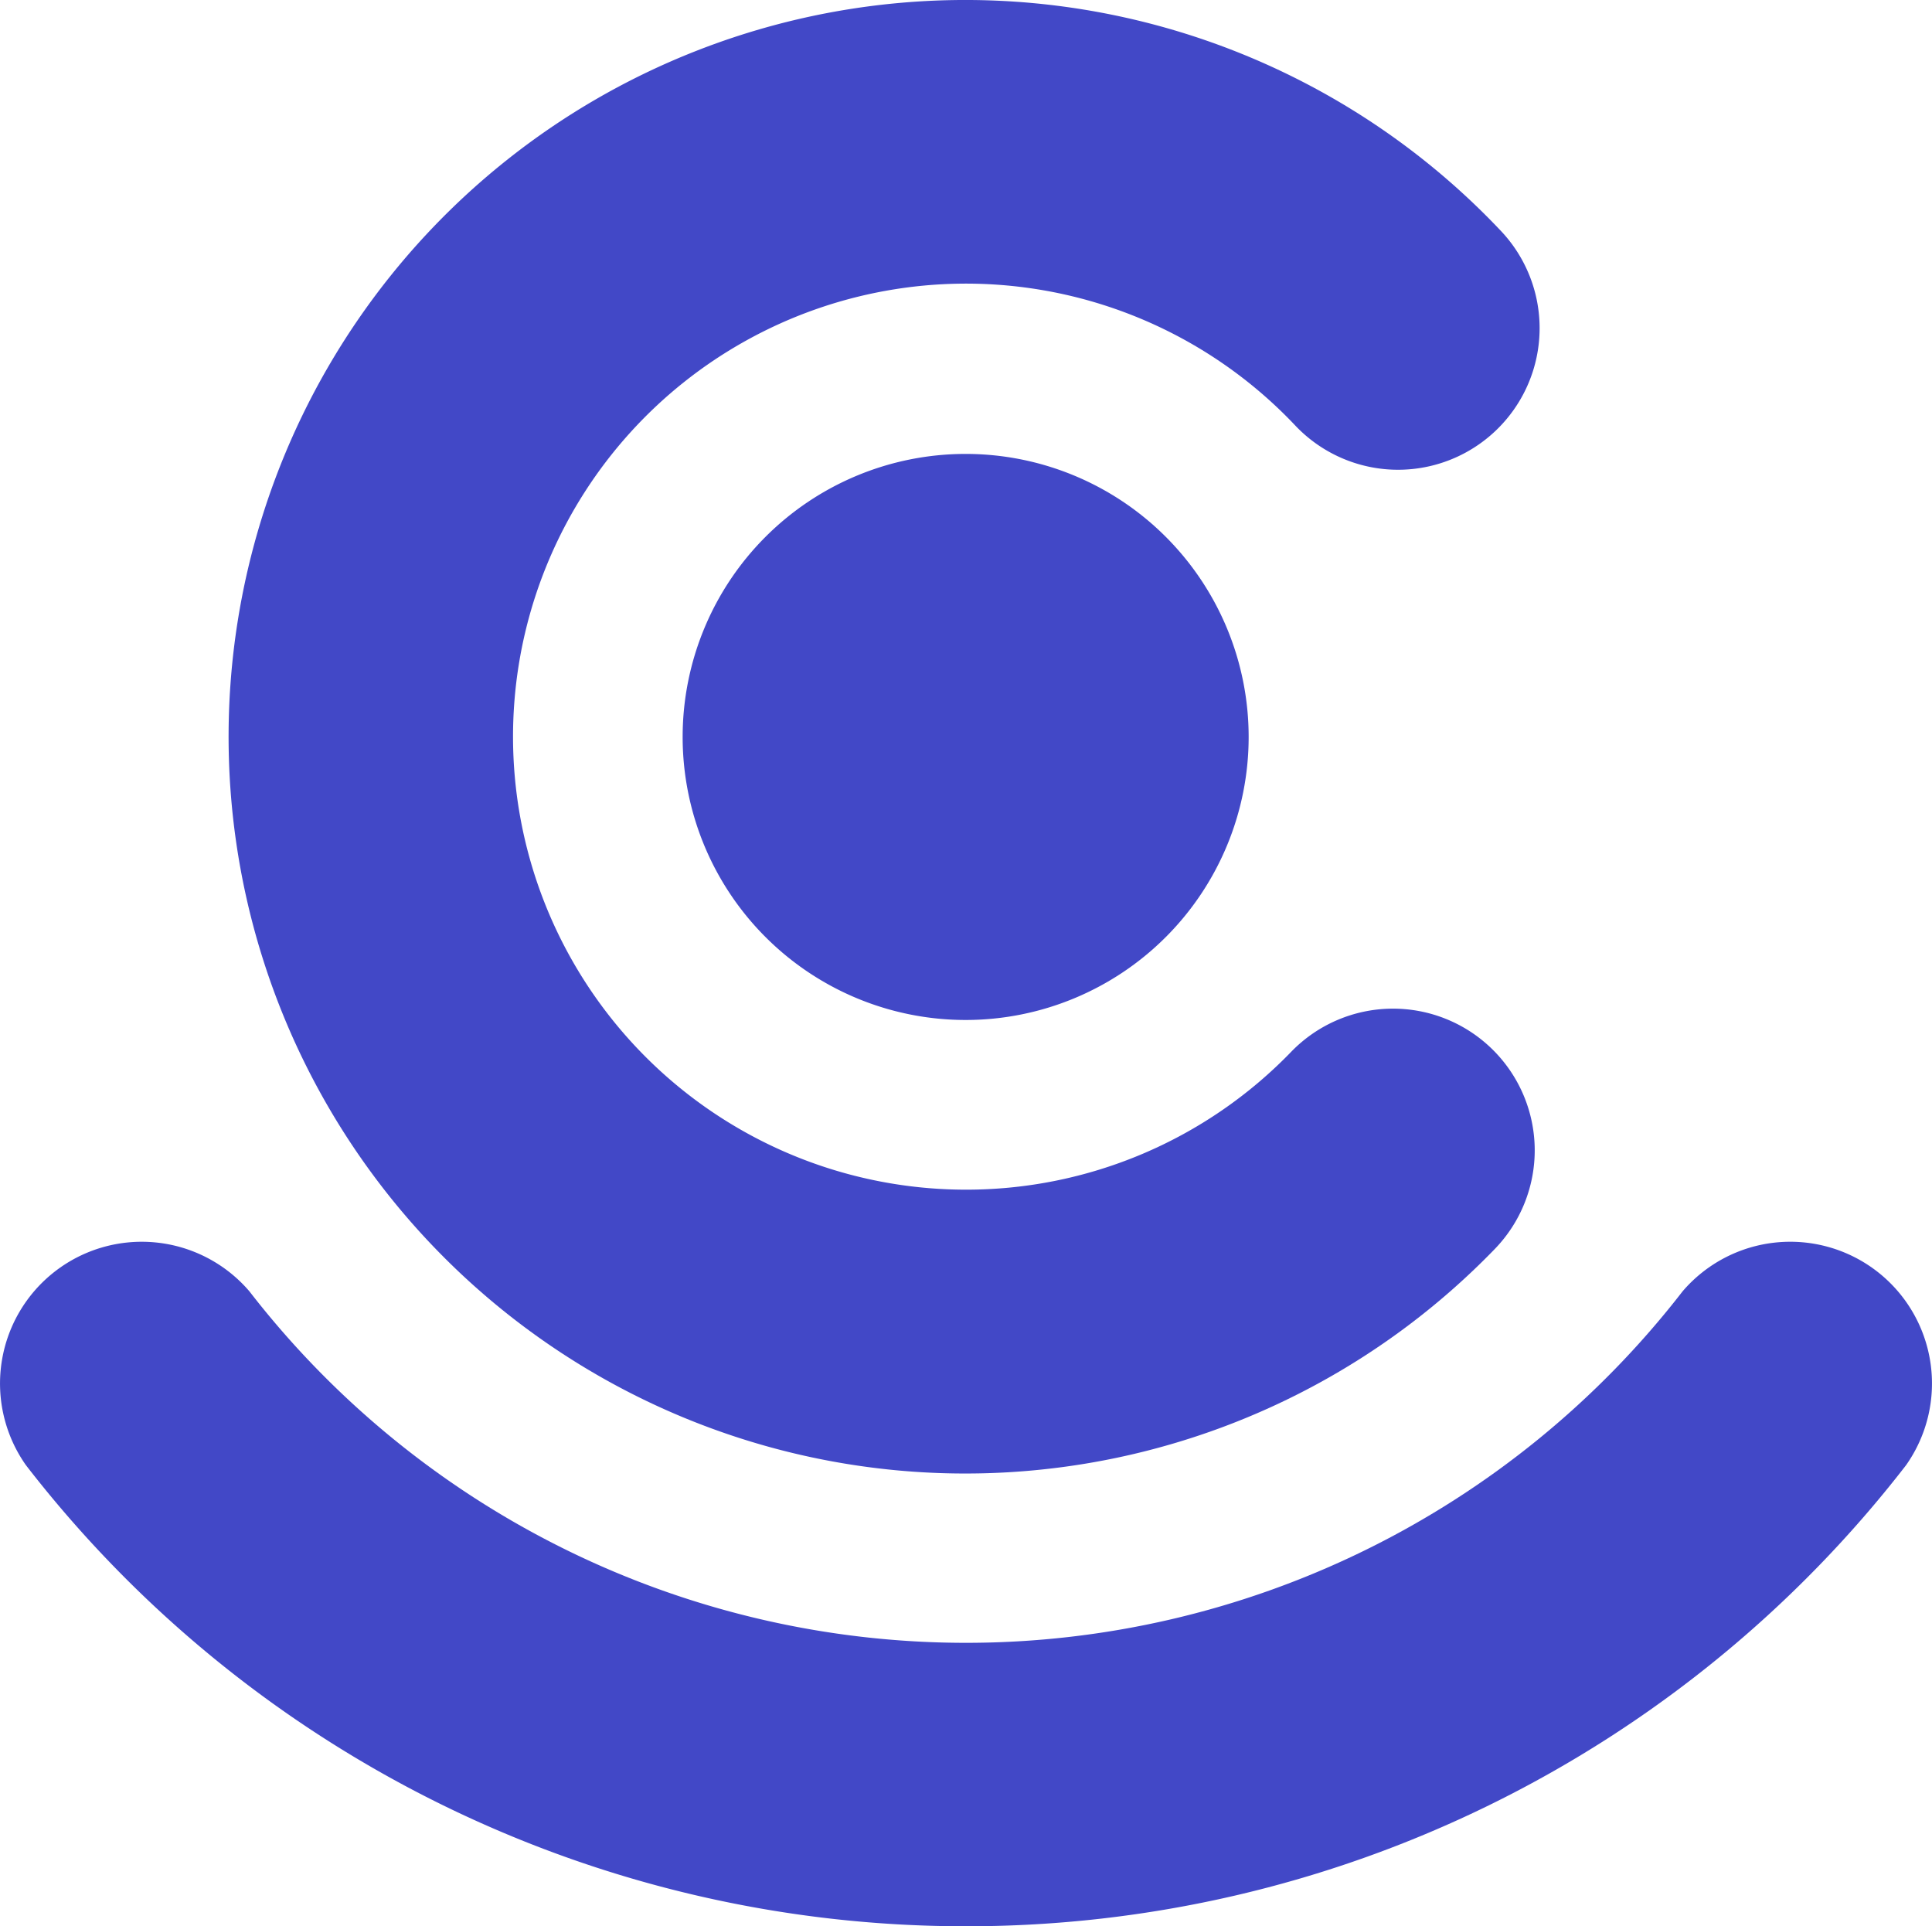 <svg id="Curam-logo" xmlns="http://www.w3.org/2000/svg" width="216.996" height="216.332" viewBox="0 0 216.996 216.332">
  <path id="Path_1" data-name="Path 1" d="M41.778,69.6a31.786,31.786,0,1,1,.007,0Z" transform="translate(66.677 44.95)" fill="#4248c7"/>
  <path id="Path_2" data-name="Path 2" d="M86.745,133.6a50.877,50.877,0,1,1,36.93-85.914,15.9,15.9,0,1,0,23.083-21.871A82.743,82.743,0,1,0,146.14,140.3a15.917,15.917,0,1,0-22.792-22.225A50.746,50.746,0,0,1,86.729,133.6Z" transform="translate(21.714 0.007)" fill="#4248c7"/>
  <path id="Path_3" data-name="Path 3" d="M109.424,93.289A133.353,133.353,0,0,0,215.042,41.506a15.917,15.917,0,0,0-25.1-19.524,101.787,101.787,0,0,1-80.484,39.474A101.787,101.787,0,0,1,28.973,21.983a15.917,15.917,0,0,0-25.1,19.524A133.353,133.353,0,0,0,109.424,93.289Z" transform="translate(-0.959 123.043)" fill="#4248c7"/>
</svg>
